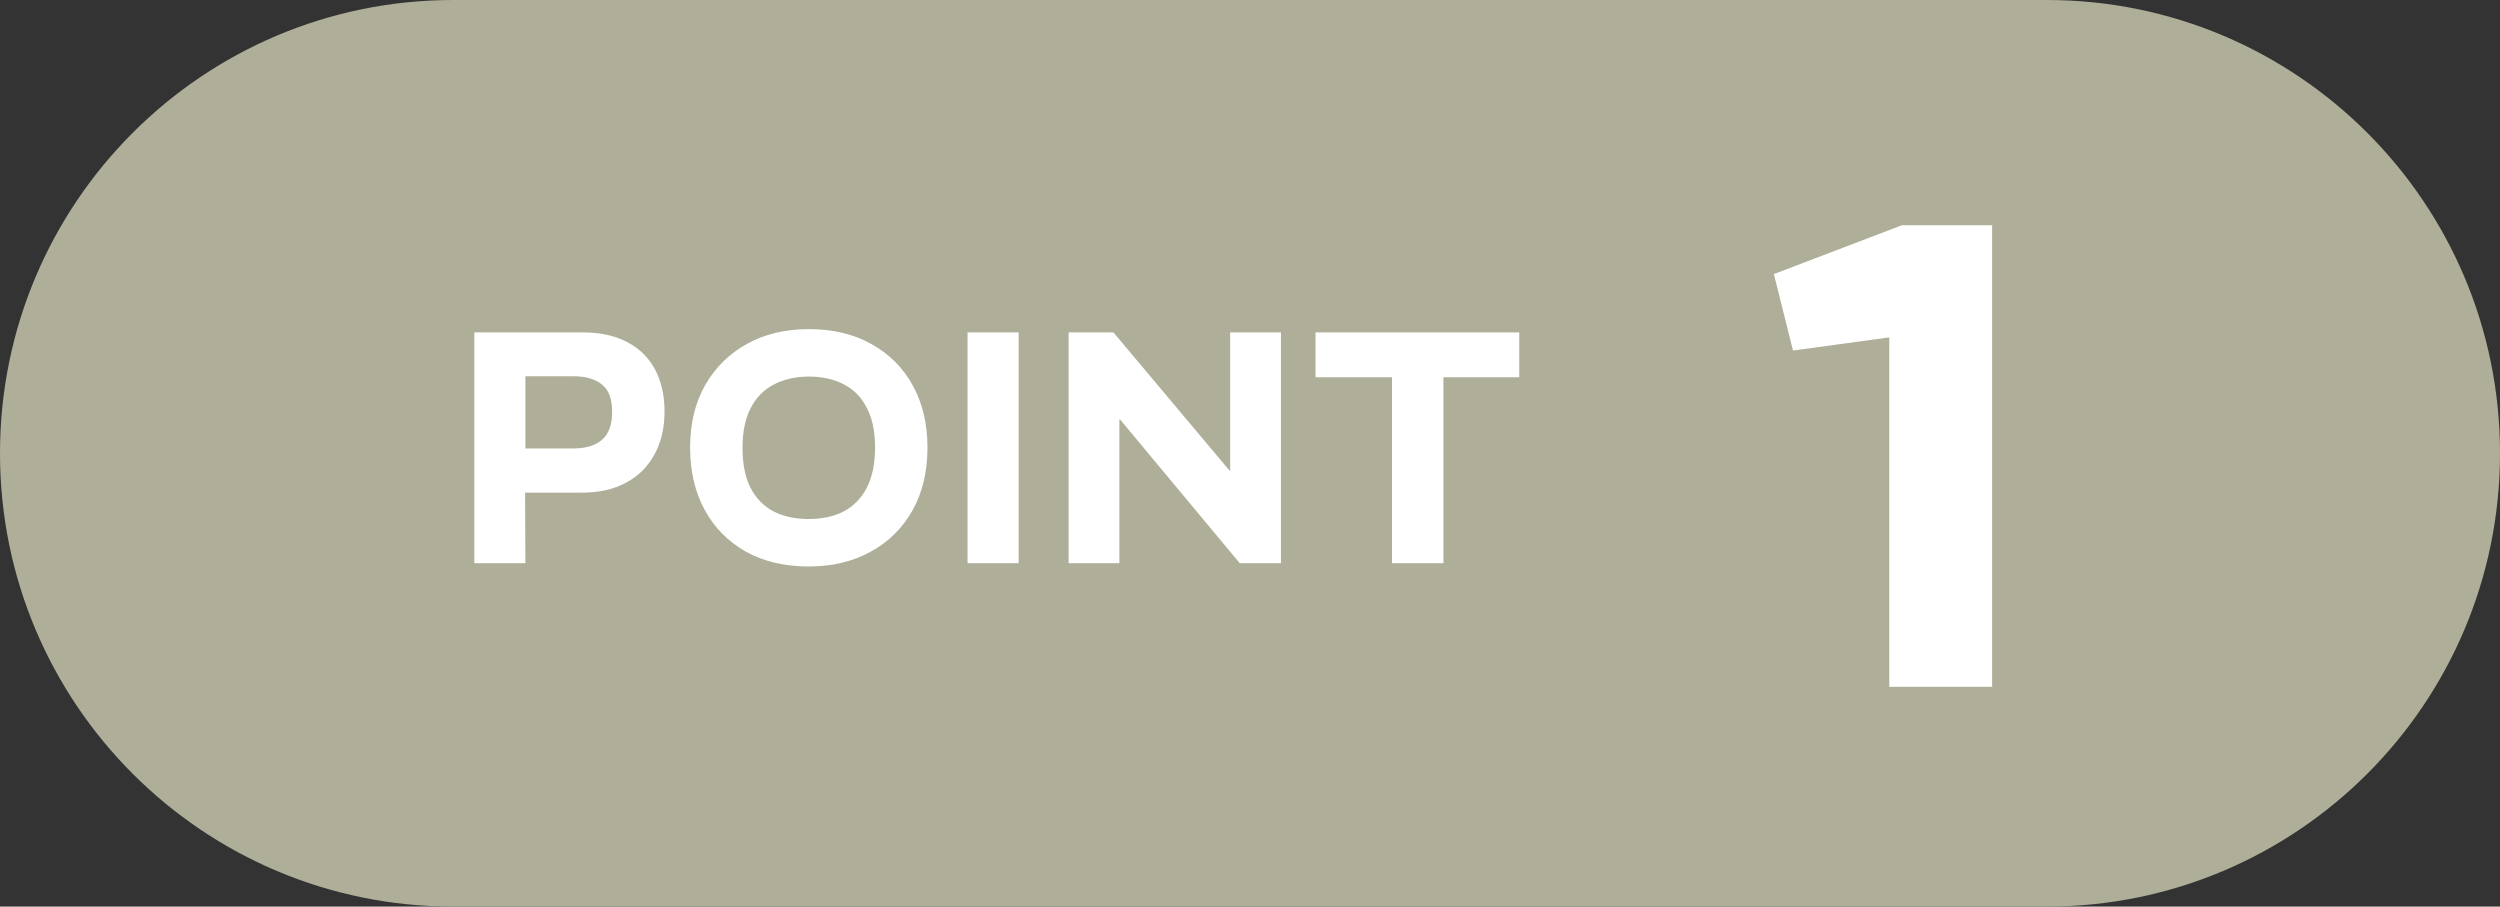 <?xml version="1.0" encoding="utf-8"?>
<svg xmlns="http://www.w3.org/2000/svg" width="91" height="33" viewBox="0 0 91 33" fill="none">
<rect x="0" y="0" width="91" height="33" fill="#333333" stroke="none"/>
<path d="M3.45736e-08 16.5C1.54791e-08 7.387 7.387 1.752e-07 16.5 1.56106e-07L74.5 3.45741e-08C83.613 1.54797e-08 91 7.387 91 16.5C91 25.613 83.613 33 74.5 33L16.5 33C7.387 33 5.36681e-08 25.613 3.45736e-08 16.5Z" fill="#AEAE99"/>
<path d="M17.265 20.5L17.265 12.1L21.226 12.1C21.849 12.1 22.381 12.216 22.822 12.448C23.27 12.68 23.61 13.012 23.841 13.444C24.073 13.876 24.189 14.388 24.189 14.98C24.189 15.58 24.066 16.104 23.817 16.552C23.578 16.992 23.233 17.332 22.785 17.572C22.337 17.812 21.809 17.932 21.201 17.932L19.113 17.932L19.125 20.5L17.265 20.5ZM19.125 16.324L20.866 16.324C21.322 16.324 21.669 16.22 21.91 16.012C22.157 15.796 22.282 15.456 22.282 14.992C22.282 14.52 22.157 14.188 21.91 13.996C21.669 13.796 21.322 13.696 20.866 13.696L19.125 13.696L19.125 16.324ZM29.44 20.62C28.56 20.62 27.796 20.44 27.148 20.08C26.5 19.712 26 19.204 25.648 18.556C25.296 17.908 25.12 17.152 25.12 16.288C25.12 15.424 25.3 14.672 25.66 14.032C26.028 13.384 26.536 12.88 27.184 12.52C27.832 12.16 28.584 11.98 29.44 11.98C30.328 11.98 31.092 12.164 31.732 12.532C32.38 12.892 32.88 13.396 33.232 14.044C33.584 14.684 33.76 15.436 33.76 16.3C33.76 17.164 33.58 17.92 33.22 18.568C32.86 19.216 32.352 19.72 31.696 20.08C31.048 20.44 30.296 20.62 29.44 20.62ZM29.44 18.892C29.928 18.892 30.352 18.8 30.712 18.616C31.072 18.424 31.352 18.136 31.552 17.752C31.752 17.36 31.852 16.872 31.852 16.288C31.852 15.704 31.752 15.224 31.552 14.848C31.36 14.464 31.084 14.18 30.724 13.996C30.364 13.804 29.936 13.708 29.44 13.708C28.96 13.708 28.536 13.804 28.168 13.996C27.808 14.18 27.528 14.464 27.328 14.848C27.128 15.232 27.028 15.716 27.028 16.3C27.028 16.884 27.124 17.368 27.316 17.752C27.516 18.136 27.796 18.424 28.156 18.616C28.516 18.8 28.944 18.892 29.44 18.892ZM35.219 20.5L35.219 12.1L37.079 12.1L37.079 20.5L35.219 20.5ZM38.898 20.5L38.898 12.1L40.53 12.1L44.754 17.128L44.778 17.128L44.778 12.1L46.626 12.1L46.626 20.5L45.126 20.5L40.77 15.268L40.746 15.268L40.746 20.5L38.898 20.5ZM50.669 20.5L50.669 13.732L47.885 13.732L47.885 12.1L55.301 12.1L55.301 13.732L52.541 13.732L52.541 20.5L50.669 20.5Z" fill="white"/>
<path d="M68.769 25L68.769 12.28L65.265 12.76L64.569 9.976L69.225 8.2L72.513 8.2L72.513 25L68.769 25Z" fill="white"/>
</svg>